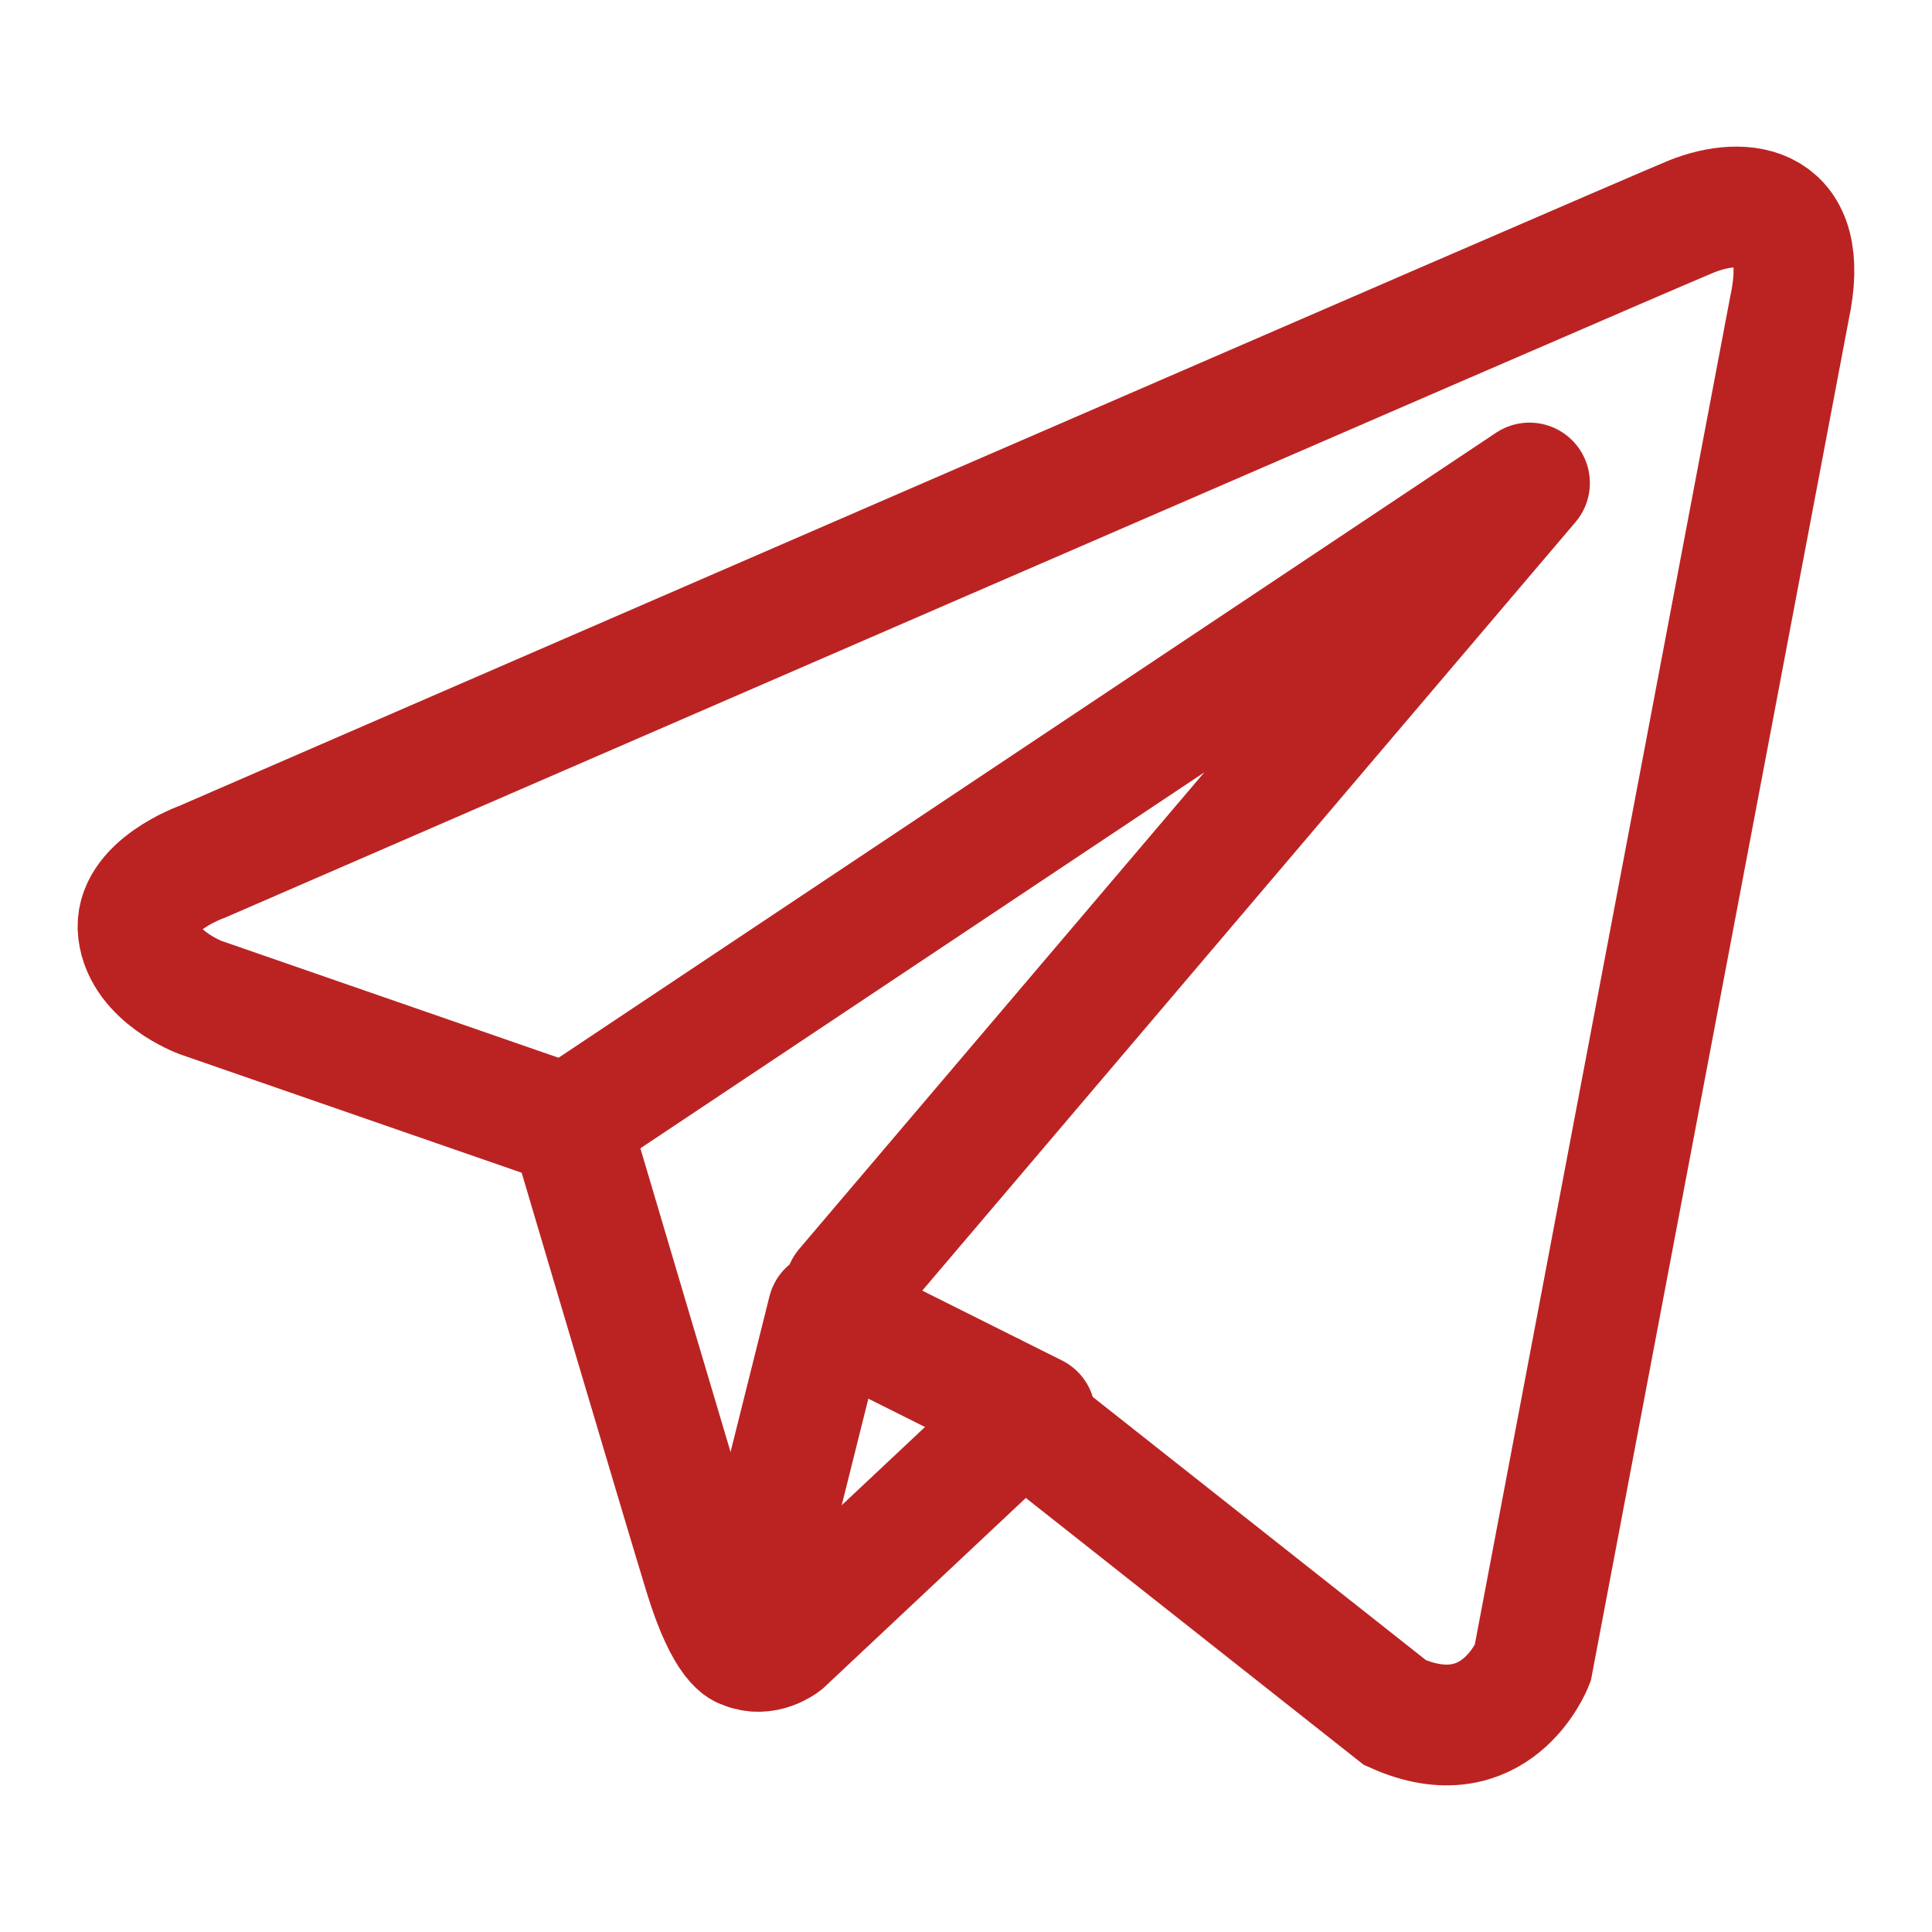 <svg width="24" height="24" viewBox="0 0 24 24" fill="none" xmlns="http://www.w3.org/2000/svg">
<path d="M21.007 2.691C20.377 2.947 2.514 10.704 2.514 10.704C2.514 10.704 1.649 11.009 1.718 11.572C1.786 12.134 2.492 12.392 2.492 12.392L7.09 13.986C7.09 13.986 8.478 18.675 8.751 19.564C9.025 20.456 9.244 20.477 9.244 20.477C9.497 20.591 9.73 20.409 9.73 20.409L12.701 17.619L17.331 21.276C18.583 21.838 19.039 20.666 19.039 20.666L22.229 3.831C22.511 2.528 21.671 2.422 21.007 2.691Z" stroke="#BB2323" stroke-width="1.5" stroke-miterlimit="10"/>
<path d="M7 14L19 6L10.5 16" stroke="#BB2323" stroke-width="1.5" stroke-miterlimit="10" stroke-linecap="round" stroke-linejoin="round"/>
<path d="M9.429 19.714L10.286 16.286L12.857 17.571" stroke="#BB2323" stroke-width="1.5" stroke-miterlimit="10" stroke-linecap="round" stroke-linejoin="round"/>
</svg>
